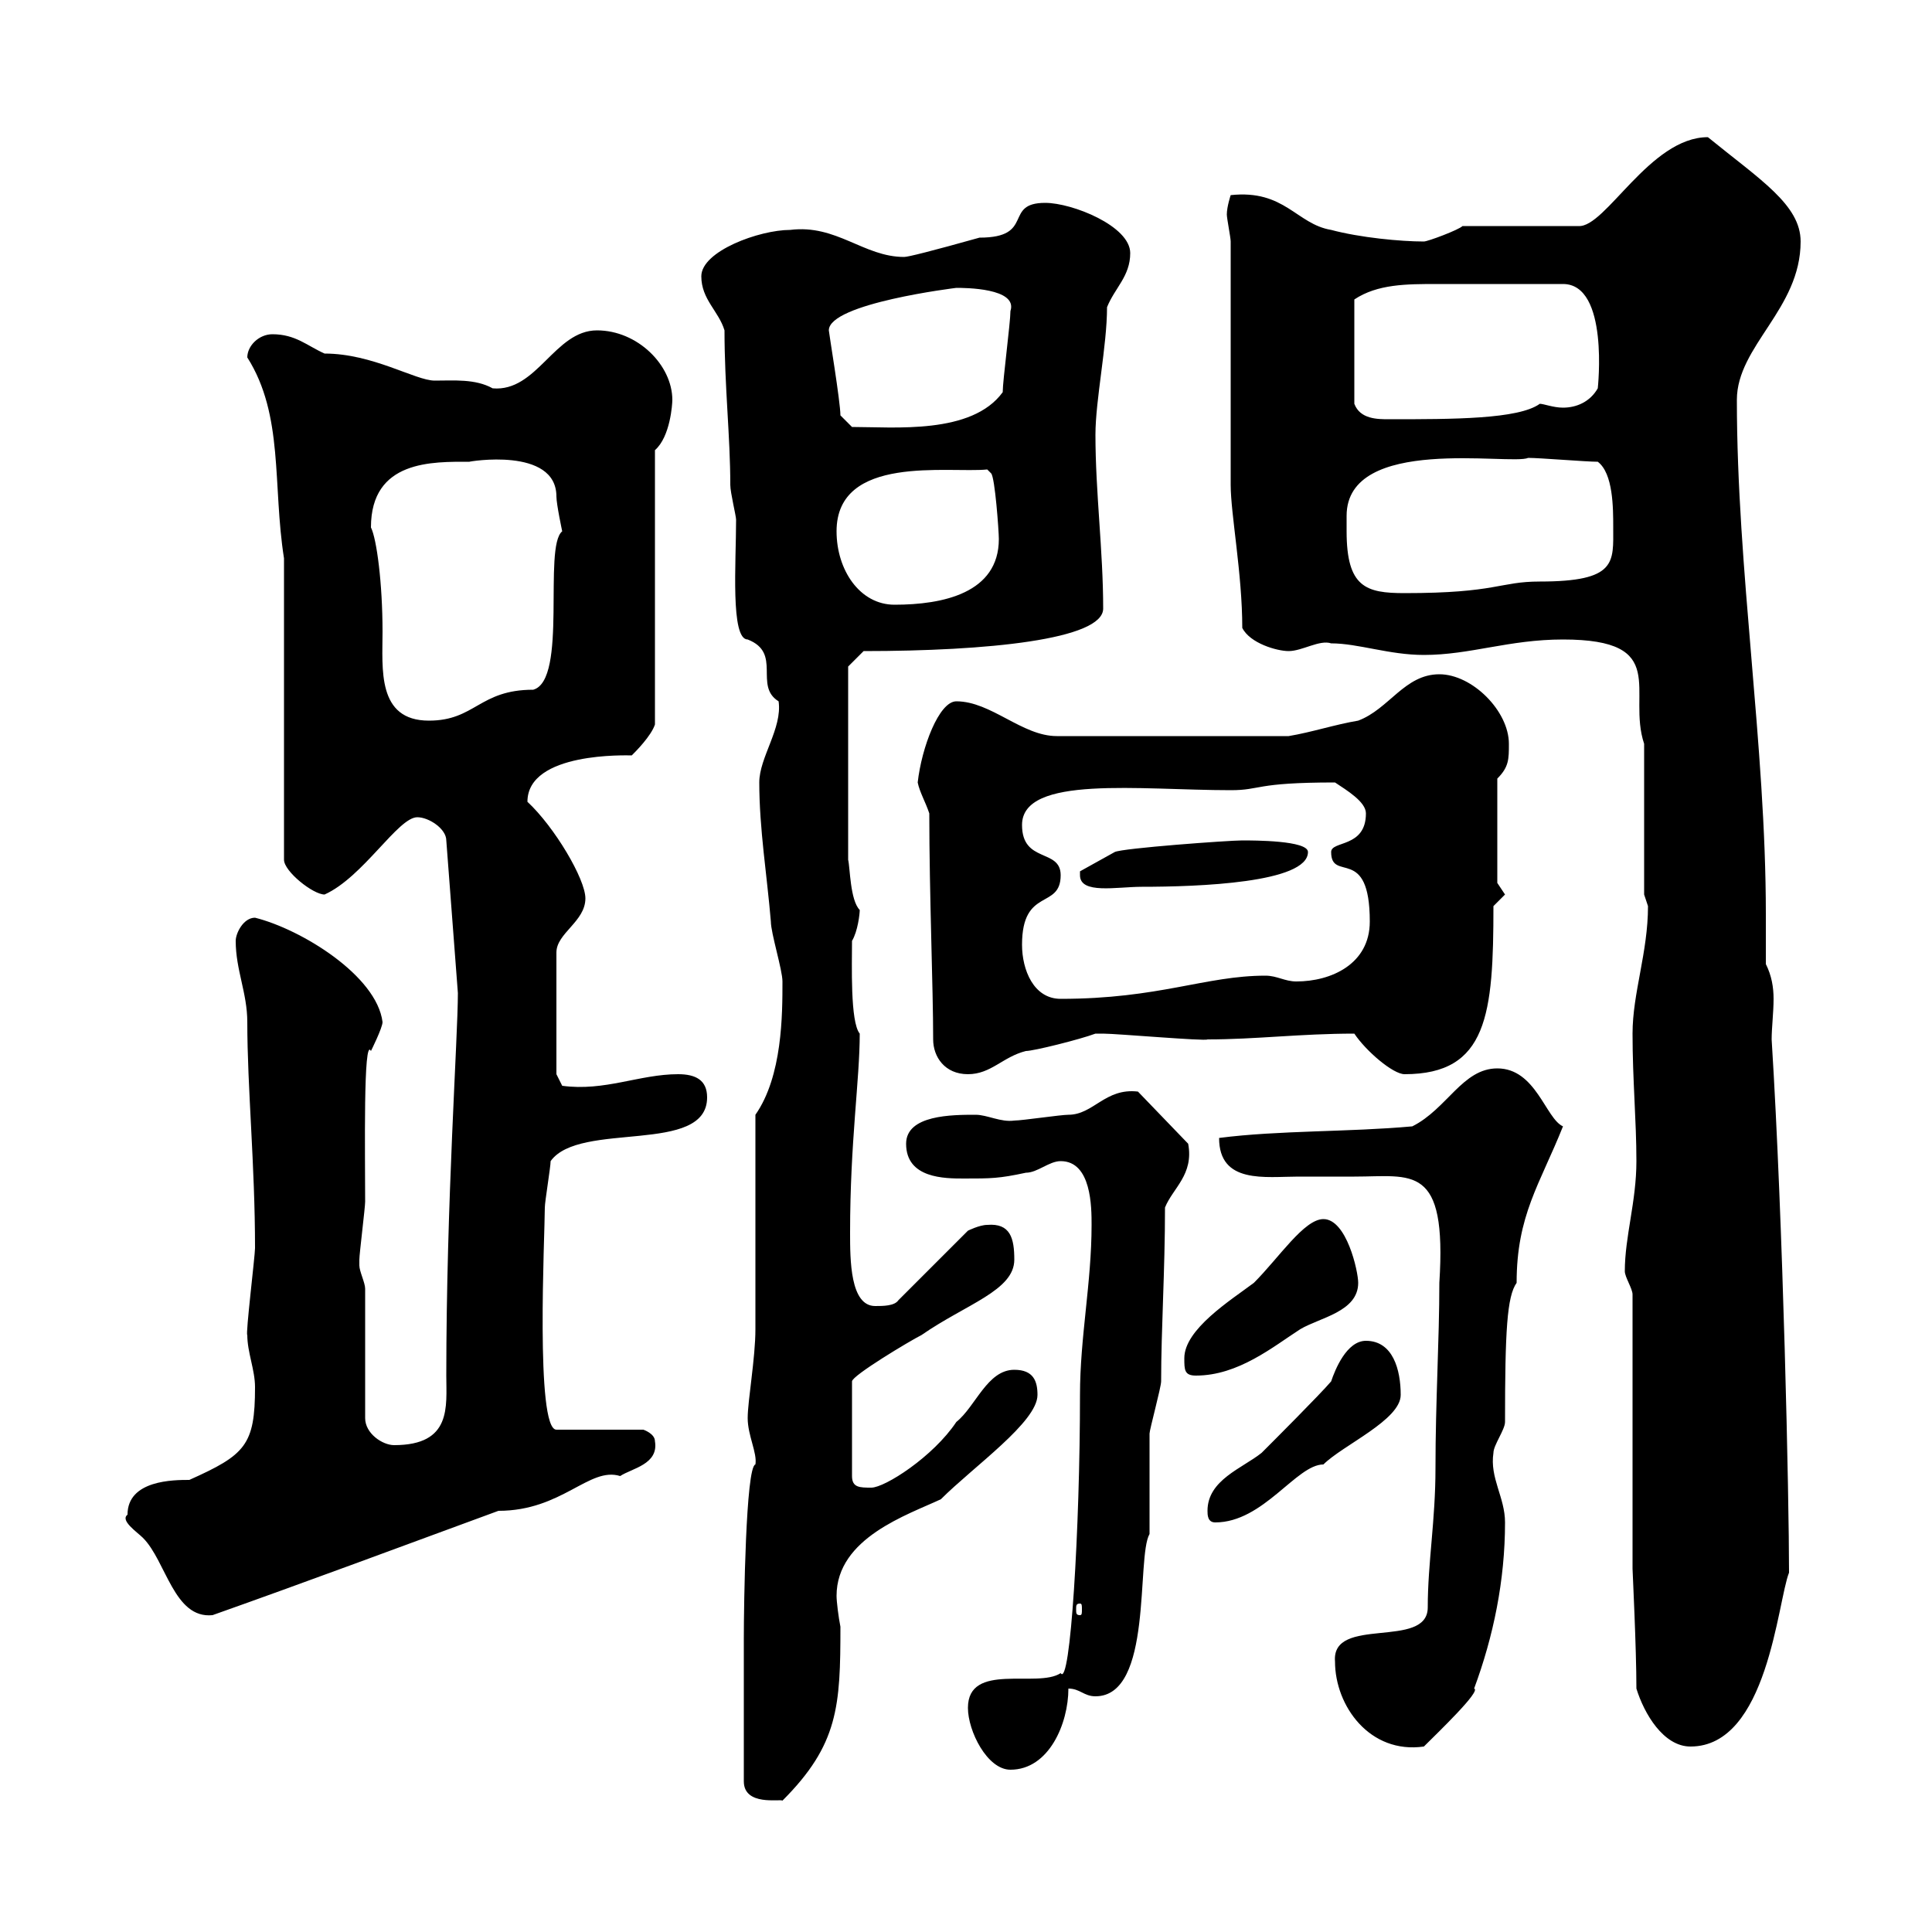 <svg xmlns="http://www.w3.org/2000/svg" xmlns:xlink="http://www.w3.org/1999/xlink" width="300" height="300"><path d="M115.50 276.60C115.50 280.50 121.20 279.30 121.50 279.60C130.20 270.90 130.50 264.90 130.50 252.60C130.20 251.10 129.90 248.70 129.90 247.80C129.90 238.80 141 235.20 146.10 232.80C151.20 227.70 161.10 220.80 161.10 216.60C161.10 214.50 160.50 212.70 157.50 212.70C153.30 212.70 151.50 218.40 148.50 220.80C144.90 226.20 137.40 231 135.30 231C133.50 231 132.30 231 132.30 229.20L132.30 214.50C132.30 213.60 141.30 208.20 143.10 207.30C150 202.50 157.50 200.40 157.50 195.60C157.50 192.30 156.90 189.90 153.30 190.20C152.10 190.20 150.30 191.10 150.30 191.10L139.50 201.90C138.90 202.80 137.10 202.80 135.90 202.80C132 202.80 132 195.60 132 191.40C132 177.30 133.50 167.70 133.50 160.50C132 158.70 132.30 149.70 132.30 146.10C133.20 144.60 133.50 141.90 133.50 141.30C132 139.80 132 134.70 131.70 133.50L131.70 103.50L134.10 101.10C153.30 101.10 171.30 99.30 171.30 94.50C171.30 85.50 170.10 76.50 170.10 67.50C170.10 62.10 171.90 53.70 171.90 47.70C173.10 44.70 175.50 42.90 175.50 39.30C175.50 35.10 166.50 31.50 162.30 31.50C155.70 31.50 160.80 36.90 152.10 36.90C144.60 39 141 39.90 140.40 39.90C134.10 39.90 129.90 34.80 122.70 35.70C117.90 35.70 108.90 39 108.90 42.90C108.90 46.50 111.60 48.30 112.50 51.30C112.50 60 113.40 67.80 113.40 75.30C113.40 76.50 114.30 80.10 114.30 80.70C114.30 87.30 113.40 99.30 116.10 99.30C121.50 101.40 117 106.50 120.90 108.90C121.50 113.10 117.90 117.60 117.90 121.50C117.90 128.70 119.10 135.90 119.70 143.10C119.70 144.90 121.50 150.60 121.50 152.40C121.50 157.50 121.50 167.10 117.30 173.10C117.30 178.50 117.30 201 117.30 206.40C117.30 210.90 116.10 217.50 116.10 220.20C116.10 222.90 117.60 225.60 117.30 227.40C115.80 227.70 115.50 249.30 115.50 254.40C115.50 258.60 115.50 267.30 115.50 276.60ZM150.30 265.20C150.30 268.80 153.30 274.80 156.90 274.80C162.90 274.80 165.90 267.60 165.90 262.20C167.70 262.20 168.30 263.40 170.10 263.40C179.10 263.40 176.40 241.80 178.50 238.20C178.50 236.40 178.50 224.40 178.50 222.60C178.50 222 180.30 215.40 180.30 214.50C180.30 206.40 180.90 197.40 180.90 187.50C182.10 184.50 185.40 182.40 184.50 177.60L176.70 169.50C171.60 168.90 169.80 173.10 165.90 173.10C164.70 173.10 158.70 174 157.50 174C155.40 174.30 153.30 173.10 151.50 173.10C147.90 173.10 140.70 173.10 140.70 177.60C140.70 183 146.70 183 149.70 183C153.90 183 155.10 183 159.30 182.10C161.10 182.10 162.90 180.30 164.70 180.30C169.50 180.30 169.50 187.50 169.50 190.20C169.50 199.20 167.70 207.60 167.70 216.60C167.70 237.30 166.20 262.20 164.70 259.80C161.10 262.20 150.30 258 150.30 265.20ZM207.30 258C207.30 264.90 212.70 272.40 221.10 271.20C223.20 269.10 230.10 262.50 228.90 262.20C231.90 254.10 233.70 245.40 233.70 236.40C233.70 232.50 231.30 229.50 231.90 225.60C231.90 224.40 233.70 222 233.70 220.80C233.70 206.70 234 201.30 235.50 199.20C235.50 188.70 239.10 183.90 242.70 174.90C240 173.70 238.50 165.90 232.50 165.90C227.10 165.90 224.70 172.20 219.30 174.90C209.40 175.80 198.60 175.50 189.30 176.70C189.30 183.90 196.50 182.70 201.60 182.70C204.30 182.70 207.30 182.70 210.30 182.70C219.30 182.70 224.70 180.60 223.50 199.20C223.50 208.20 222.90 217.50 222.90 228C222.90 236.10 221.70 242.70 221.70 249.60C221.70 256.20 206.70 250.80 207.30 258ZM254.10 262.20C255.30 266.10 258.30 271.20 262.50 271.20C274.50 271.20 276 248.70 277.80 244.20C277.80 232.80 276.90 190.20 275.10 161.40C275.10 159.60 275.40 157.20 275.40 155.10C275.40 153.30 275.10 151.50 274.20 149.70C274.20 147 274.20 144.60 274.20 141.90C274.20 115.80 269.70 88.50 269.70 62.10C269.70 53.70 279.60 48 279.60 37.50C279.60 31.80 273.30 27.90 265.20 21.30C256.20 21.30 249.30 35.40 245.10 35.10L227.10 35.10C226.50 35.70 221.70 37.50 221.10 37.50C217.50 37.50 211.20 36.90 206.70 35.70C201.30 34.80 199.50 29.40 191.10 30.30C191.10 30.30 190.50 32.10 190.50 33.30C190.50 33.90 191.10 36.90 191.10 37.50L191.10 75.30C191.10 79.80 192.90 89.10 192.90 97.50C194.10 99.90 198.30 101.10 200.10 101.10C202.20 101.10 204.90 99.30 206.70 99.90C210.90 99.90 215.70 101.70 221.10 101.70C228.30 101.70 234.30 99.30 242.70 99.30C259.50 99.30 252.60 107.40 255.30 115.50L255.30 138.90C255.30 138.90 255.90 140.70 255.90 140.70C255.90 147.90 253.50 154.20 253.50 160.50C253.50 167.70 254.10 174 254.10 180.30C254.10 186.60 252.30 192 252.30 197.40C252.30 198.30 253.50 200.10 253.50 201L253.50 243.60C253.50 243.90 254.10 255.90 254.10 262.20ZM19.80 235.20C18.60 236.10 21.30 237.90 22.20 238.80C25.80 242.40 27 251.40 33 250.80C47.40 245.70 62.70 240 77.40 234.60C87.30 234.60 91.50 227.70 96.30 229.20C98.10 228 102.30 227.40 101.70 223.80C101.70 222.60 99.90 222 99.90 222L86.40 222C83.10 222 84.60 191.70 84.60 187.50C84.60 186.60 85.50 181.20 85.50 180.30C90 174 109.80 179.40 109.80 170.40C109.80 167.70 108 166.80 105.30 166.80C99.30 166.80 93.90 169.50 87.30 168.60L86.40 166.80L86.40 147.90C86.40 144.90 90.90 143.10 90.90 139.50C90.90 136.50 86.10 128.40 81.90 124.50C81.90 116.70 97.50 117.30 98.10 117.30C98.70 116.70 101.10 114.30 101.70 112.50L101.70 69.90C104.10 67.80 104.40 62.70 104.40 62.10C104.40 56.70 99 51.30 92.70 51.30C86.10 51.30 83.40 60.90 76.50 60.30C73.80 58.80 70.50 59.10 67.50 59.10C64.50 59.10 57.90 54.90 50.40 54.90C47.70 53.70 45.90 51.90 42.30 51.90C40.20 51.90 38.40 53.70 38.40 55.50C44.10 64.50 42.30 75.30 44.10 86.70L44.10 133.50C44.10 135.30 48.60 138.90 50.40 138.90C56.40 136.20 61.80 126.90 64.80 126.90C66.60 126.90 69.30 128.70 69.30 130.50L71.10 154.20C71.10 161.10 69.30 186.60 69.30 213.60C69.30 218.40 70.20 224.40 61.20 224.40C59.40 224.40 56.70 222.60 56.70 220.20L56.70 200.10C56.70 199.20 55.80 197.40 55.80 196.50C55.80 195.60 55.80 195.60 55.80 195.60C55.80 194.70 56.70 187.50 56.70 186.60C56.70 179.40 56.40 160.80 57.60 163.20C57.60 163.20 59.40 159.60 59.40 158.70C58.50 151.50 46.80 144.30 39.60 142.50C37.80 142.50 36.60 144.90 36.60 146.10C36.60 150.60 38.40 154.20 38.40 158.70C38.40 168.90 39.60 180.90 39.60 193.80C39.60 195 38.10 207.30 38.40 207.30C38.40 210 39.60 212.70 39.60 215.40C39.60 224.40 38.10 225.90 29.40 229.80C27 229.80 19.80 229.80 19.80 235.20ZM167.70 249C168 249 168 249.30 168 249.90C168 250.50 168 250.80 167.70 250.80C167.10 250.80 167.10 250.50 167.10 249.90C167.10 249.30 167.10 249 167.70 249ZM187.50 234.60C187.50 235.20 187.50 236.40 188.70 236.40C196.20 236.40 201.30 227.40 205.50 227.40C208.50 224.40 217.50 220.50 217.50 216.60C217.50 212.70 216.30 208.20 212.10 208.20C209.10 208.20 207.30 212.70 206.70 214.50C204.90 216.60 197.70 223.80 195.90 225.60C192.90 228 187.50 229.80 187.50 234.60ZM183.90 210.90C183.90 212.70 183.90 213.60 185.70 213.60C192.30 213.60 197.70 209.10 201.90 206.40C204.90 204.60 210.90 203.70 210.90 199.20C210.90 197.40 209.10 189.30 205.50 189.30C202.50 189.30 198.60 195.30 194.70 199.20C191.10 201.90 183.90 206.40 183.90 210.90ZM144.30 126.30C144.30 138.90 144.90 153.30 144.90 161.40C144.90 164.10 146.70 166.80 150.30 166.80C153.90 166.80 155.70 164.10 159.30 163.20C160.50 163.20 167.70 161.40 170.10 160.50C171.30 160.50 171.30 160.50 171.30 160.50C173.40 160.50 187.20 161.70 187.50 161.40C195 161.40 201.90 160.50 210.30 160.50C212.10 163.20 216.30 166.80 218.10 166.80C231 166.80 231.90 157.50 231.90 140.70C231.90 140.70 233.70 138.90 233.70 138.90C233.70 138.90 232.50 137.10 232.50 137.10L232.50 120.90C234.30 119.10 234.30 117.90 234.30 115.50C234.30 110.40 228.60 104.70 223.50 104.70C218.10 104.70 215.70 110.10 210.90 111.90C207.30 112.50 203.70 113.70 200.10 114.30L164.10 114.30C158.70 114.30 153.90 108.90 148.50 108.90C145.80 108.90 143.10 116.10 142.50 121.50C142.80 123 143.70 124.50 144.30 126.30ZM158.70 146.70C158.70 137.70 164.70 141.30 164.70 135.90C164.70 131.70 158.70 134.10 158.70 128.10C158.70 120.30 177 122.70 191.10 122.70C195.90 122.70 194.70 121.50 207.30 121.50C209.10 122.70 212.10 124.50 212.10 126.30C212.10 131.70 206.70 130.50 206.70 132.30C206.70 137.10 212.70 131.10 212.70 143.10C212.70 149.70 206.70 152.40 201.30 152.40C199.50 152.40 198.30 151.50 196.50 151.50C187.20 151.50 180 155.10 164.70 155.10C160.50 155.10 158.70 150.60 158.70 146.70ZM167.70 135.90C167.70 138.90 173.40 137.70 177.30 137.70C186 137.70 203.10 137.10 203.10 132.30C203.10 130.50 194.70 130.50 192.90 130.50C190.80 130.50 174.30 131.70 173.10 132.30L167.70 135.30C167.70 135.30 167.70 135.90 167.70 135.90ZM57.60 81.90C57.60 71.40 67.20 71.70 72.90 71.70C72.60 71.70 86.40 69.30 86.40 77.10C86.40 78.30 87.30 82.50 87.30 82.50C84.30 84.90 88.20 105.60 82.80 107.10C74.40 107.10 73.80 111.90 66.60 111.90C58.50 111.90 59.40 103.80 59.40 98.10C59.40 90.60 58.50 83.70 57.60 81.90ZM129.90 82.50C129.90 70.50 147.30 73.50 153.30 72.90L153.90 73.50C154.50 74.10 155.10 82.50 155.10 83.70C155.10 92.10 146.40 93.90 138.90 93.90C133.50 93.90 129.90 88.50 129.90 82.50ZM209.10 82.50C209.10 81.90 209.10 81.30 209.10 80.10C209.10 67.50 234.60 72.30 237.30 71.10C239.10 71.10 246.30 71.70 248.10 71.70C250.50 73.50 250.50 78.90 250.50 81.90C250.50 87.30 251.10 90.30 239.10 90.30C232.80 90.30 232.50 92.10 218.10 92.10C212.10 92.10 209.10 91.20 209.10 82.50ZM130.50 64.50C130.50 62.40 128.70 51.60 128.70 51.30C128.70 47.10 148.50 44.70 148.50 44.70C149.70 44.70 158.10 44.70 156.90 48.30C156.90 50.10 155.70 59.10 155.70 60.90C150.90 67.50 138.90 66.30 132.30 66.30C132.30 66.30 130.50 64.50 130.50 64.50ZM232.50 44.10C233.70 44.10 240.90 44.10 242.70 44.10C249.90 44.10 248.10 60.30 248.10 60.30C246.90 62.40 244.80 63.30 242.70 63.30C241.20 63.30 239.70 62.70 239.10 62.70C235.80 65.10 225.60 65.10 215.70 65.10C213.90 65.10 211.20 65.10 210.30 62.70L210.30 46.50C213.90 44.10 218.40 44.10 223.20 44.10C225.90 44.10 229.20 44.10 232.50 44.10Z"/></svg>